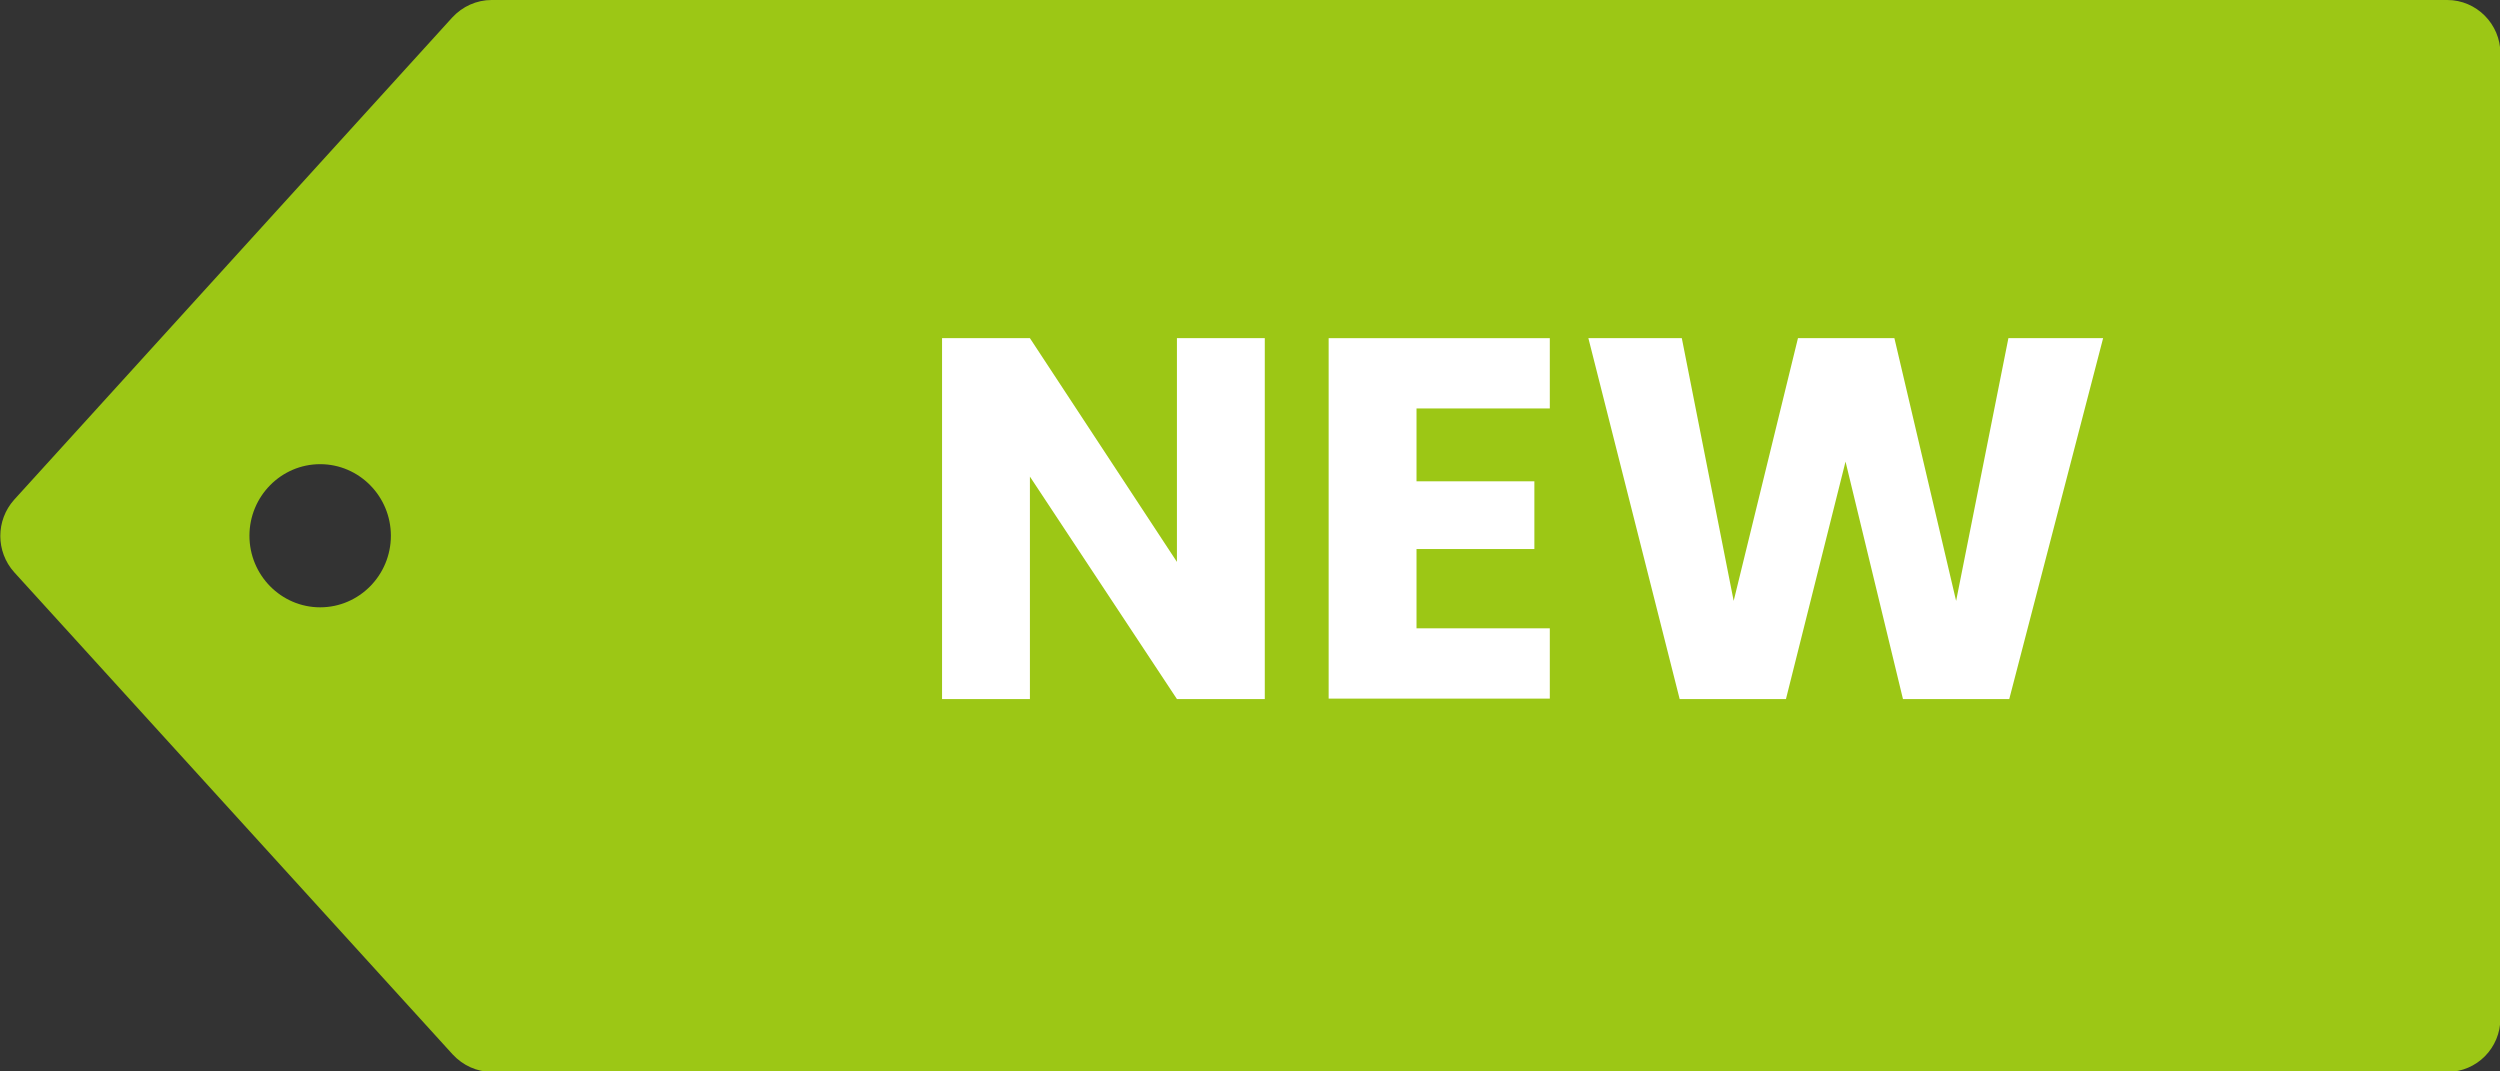 <?xml version="1.0" encoding="UTF-8"?><svg id="_レイヤー_2" xmlns="http://www.w3.org/2000/svg" width="58.33" height="25" viewBox="0 0 58.33 25"><rect x="0" y="0" width="58.33" height="25" fill="#333333" stroke="none"/><defs><style>.cls-1{fill:#9cc715;}.cls-1,.cls-2{stroke-width:0px;}.cls-2{fill:#fff;}</style></defs><g id="_レイヤー_1-2"><path class="cls-1" d="M57.09,0H11.47c-.35,0-.68.15-.92.41L.33,11.66c-.43.48-.43,1.21,0,1.69l10.23,11.25c.24.26.57.41.92.41h45.62c.69,0,1.24-.56,1.24-1.25V1.25c0-.69-.56-1.25-1.24-1.25ZM7.47,14.17c-.91,0-1.65-.75-1.65-1.67s.74-1.67,1.65-1.67,1.65.75,1.65,1.67-.74,1.67-1.65,1.67Z"/><path class="cls-2" d="M29.51,7.89v8.42h-2.05l-3.43-5.19v5.19h-2.05V7.89h2.05l3.43,5.22v-5.22h2.05Z"/><path class="cls-2" d="M36.16,9.53h-3.11v1.7h2.75v1.58h-2.75v1.85h3.11v1.64h-5.16V7.89h5.16v1.64Z"/><path class="cls-2" d="M37.05,7.89h2.19l1.21,6.13,1.5-6.13h2.25l1.44,6.13,1.22-6.13h2.21l-2.19,8.42h-2.48l-1.34-5.54-1.39,5.54h-2.48l-2.13-8.42Z"/></g></svg>